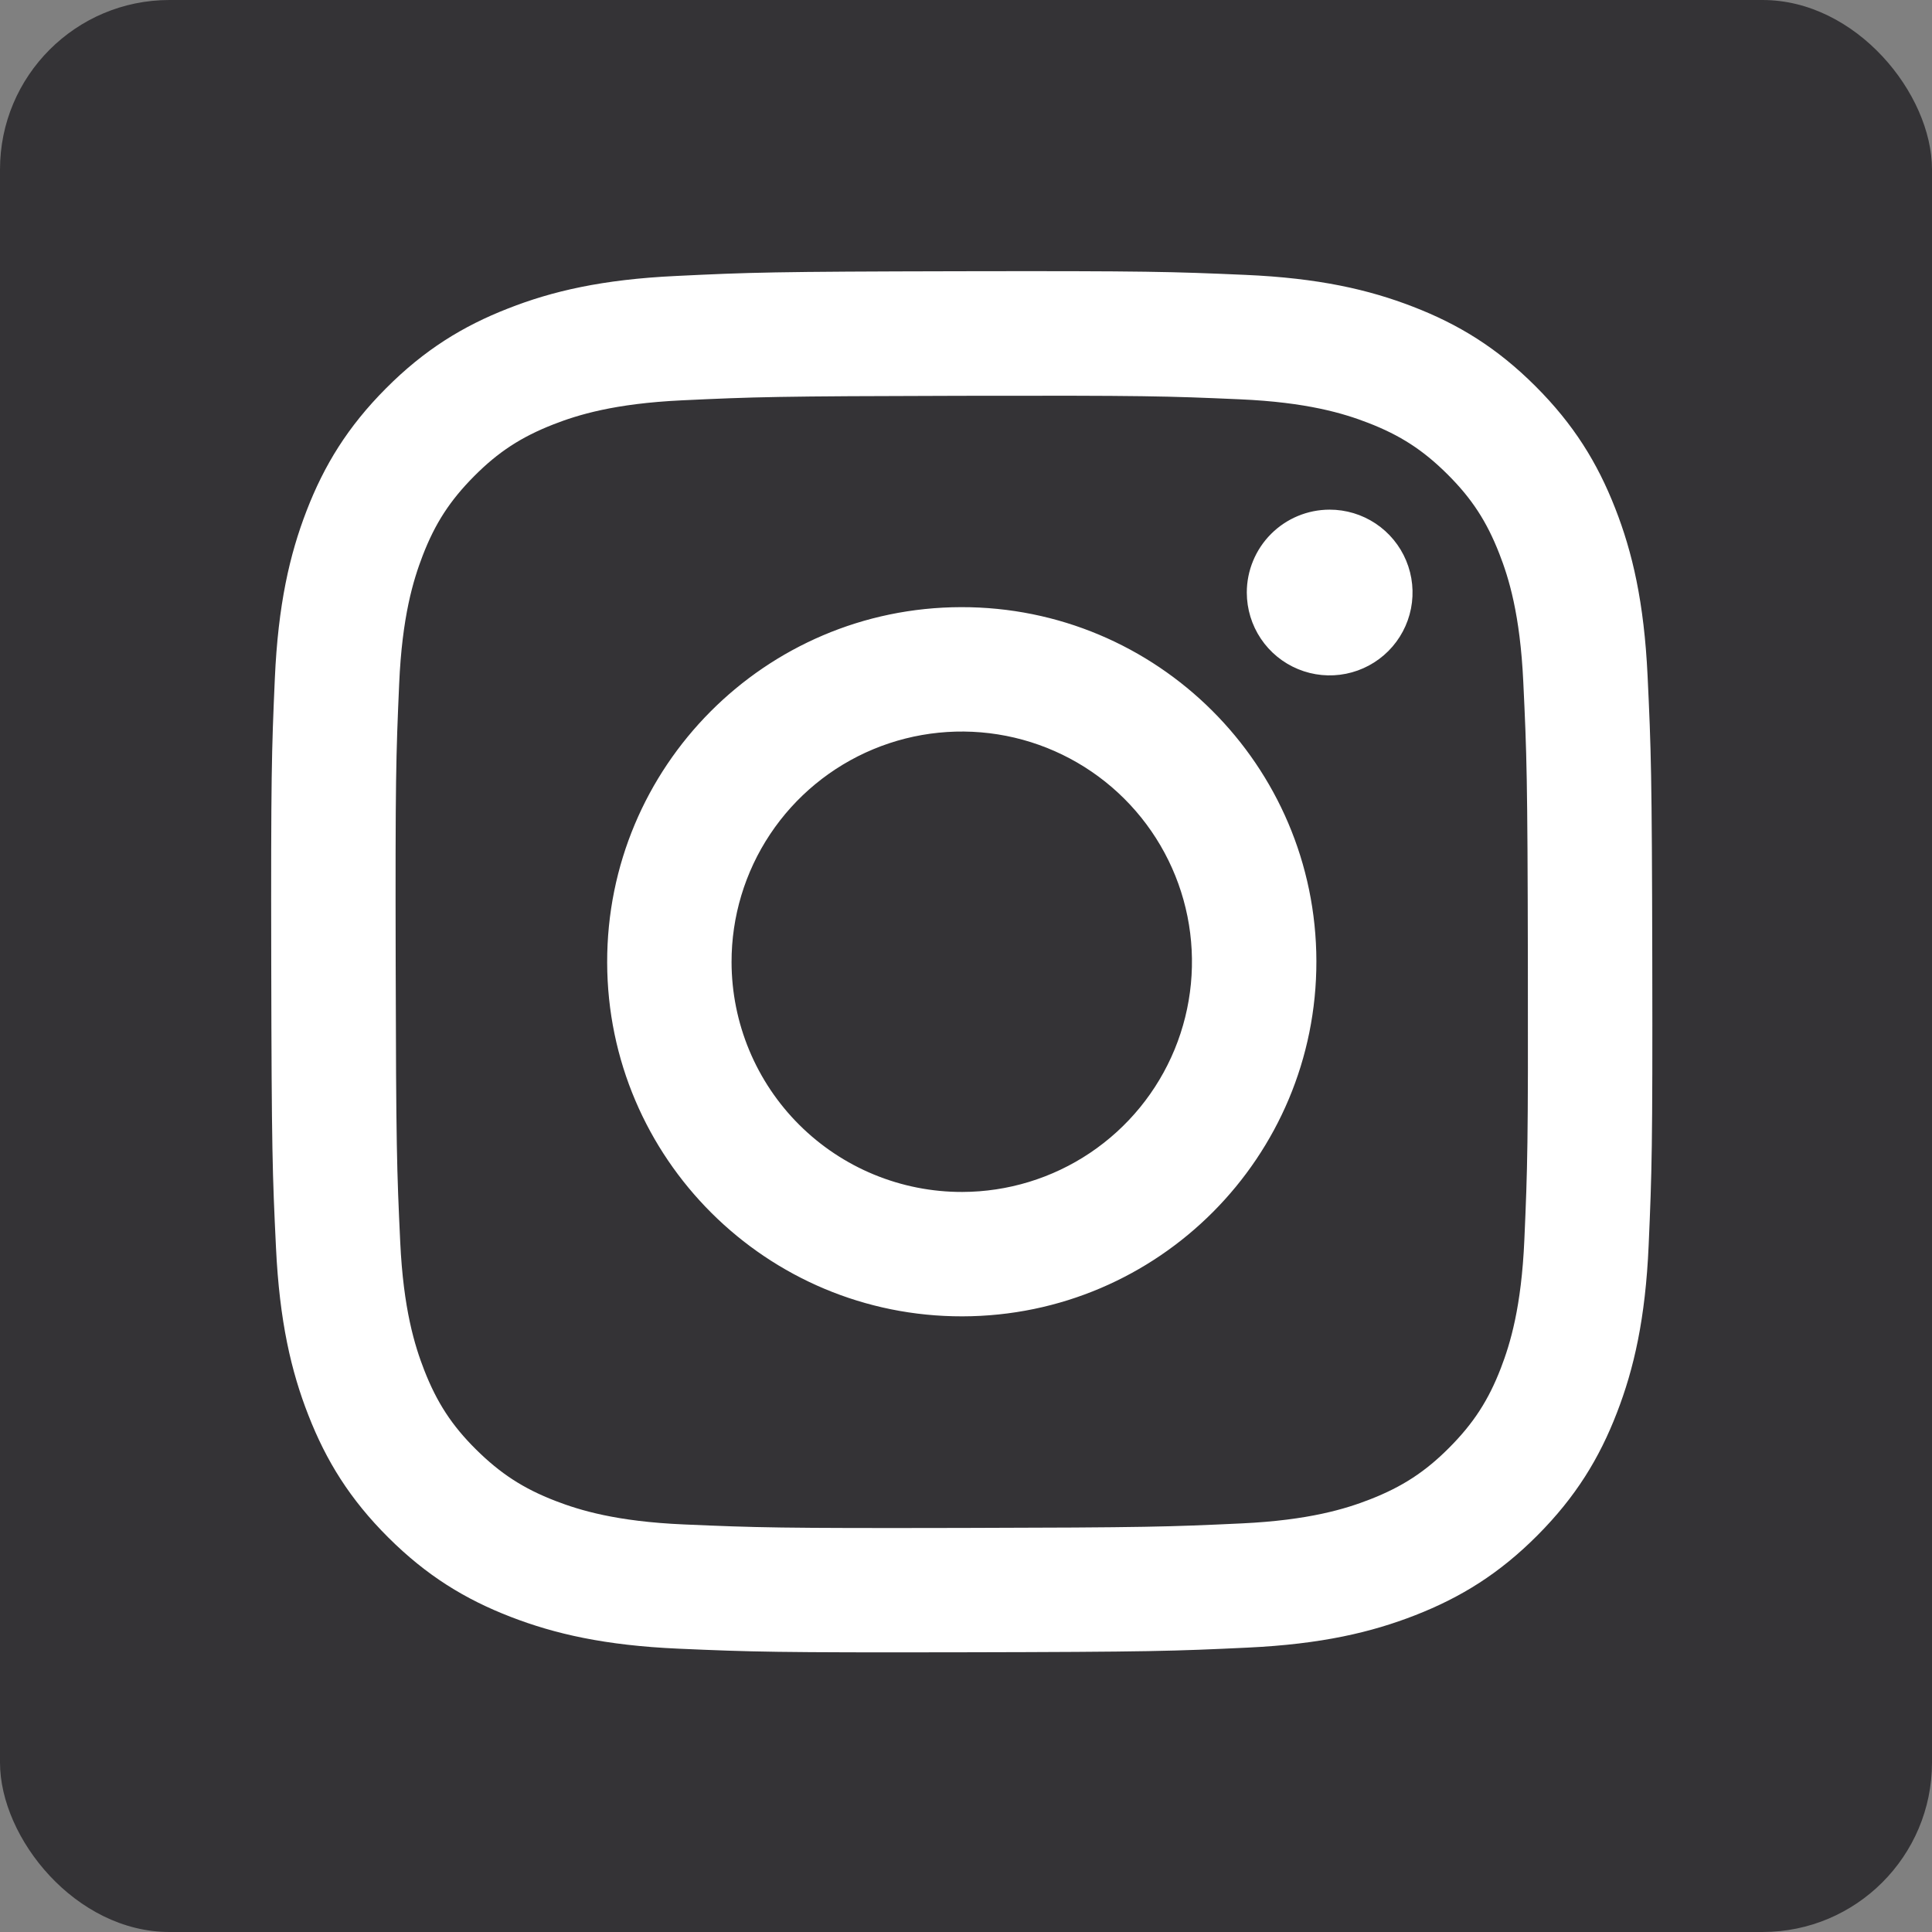 <?xml version="1.0" encoding="UTF-8"?> <svg xmlns="http://www.w3.org/2000/svg" width="228" height="228" viewBox="0 0 228 228" fill="none"><rect x="0" y="0" width="228" height="228" fill="#808080" stroke="none"/><rect width="228" height="228" rx="20" fill="#343336"></rect><g clip-path="url(#clip0_4006_523)"><path d="M79.746 32.57C71.075 32.979 65.153 34.363 59.976 36.397C54.618 38.485 50.077 41.287 45.559 45.822C41.04 50.357 38.258 54.901 36.184 60.267C34.178 65.455 32.818 71.382 32.435 80.058C32.052 88.735 31.968 91.524 32.01 113.656C32.052 135.788 32.15 138.562 32.571 147.257C32.985 155.927 34.364 161.847 36.398 167.025C38.489 172.383 41.288 176.923 45.824 181.443C50.361 185.963 54.902 188.739 60.281 190.815C65.464 192.819 71.392 194.184 80.067 194.564C88.742 194.944 91.534 195.032 113.66 194.99C135.785 194.947 138.571 194.85 147.264 194.437C155.957 194.025 161.846 192.636 167.026 190.612C172.384 188.515 176.927 185.722 181.443 181.184C185.96 176.646 188.741 172.098 190.813 166.729C192.821 161.545 194.185 155.617 194.562 146.949C194.941 138.249 195.031 135.472 194.989 113.343C194.946 91.214 194.847 88.44 194.435 79.749C194.022 71.058 192.642 65.155 190.609 59.974C188.514 54.616 185.719 50.08 181.184 45.556C176.65 41.033 172.099 38.254 166.731 36.187C161.544 34.18 155.619 32.813 146.944 32.438C138.27 32.063 135.477 31.967 113.344 32.009C91.21 32.052 88.439 32.146 79.746 32.57ZM80.698 179.902C72.752 179.557 68.437 178.237 65.562 177.131C61.754 175.664 59.042 173.891 56.176 171.053C53.311 168.215 51.55 165.493 50.064 161.694C48.947 158.818 47.602 154.509 47.231 146.562C46.827 137.974 46.742 135.395 46.695 113.636C46.647 91.877 46.73 89.302 47.107 80.71C47.446 72.771 48.775 68.451 49.878 65.578C51.345 61.765 53.112 59.057 55.956 56.194C58.801 53.33 61.514 51.566 65.317 50.08C68.189 48.958 72.499 47.625 80.442 47.246C89.037 46.839 91.612 46.758 113.368 46.71C135.124 46.663 137.706 46.745 146.304 47.123C154.244 47.468 158.565 48.784 161.435 49.894C165.244 51.361 167.955 53.123 170.819 55.972C173.683 58.821 175.448 61.525 176.935 65.336C178.058 68.2 179.391 72.508 179.766 80.456C180.175 89.051 180.268 91.628 180.307 113.382C180.346 135.136 180.27 137.72 179.893 146.308C179.546 154.254 178.229 158.571 177.122 161.449C175.655 165.255 173.887 167.969 171.041 170.831C168.195 173.694 165.484 175.457 161.68 176.944C158.811 178.064 154.496 179.4 146.56 179.779C137.965 180.183 135.389 180.268 113.626 180.315C91.862 180.362 89.295 180.274 80.7 179.902M147.138 69.941C147.142 71.875 147.718 73.766 148.796 75.372C149.873 76.979 151.403 78.23 153.192 78.967C154.98 79.704 156.947 79.894 158.844 79.513C160.74 79.132 162.481 78.198 163.847 76.828C165.212 75.457 166.14 73.713 166.514 71.815C166.888 69.917 166.69 67.951 165.947 66.165C165.203 64.379 163.946 62.854 162.336 61.782C160.725 60.711 158.833 60.141 156.899 60.145C154.306 60.15 151.821 61.185 149.99 63.022C148.16 64.859 147.134 67.348 147.138 69.941ZM71.653 113.581C71.699 136.694 90.47 155.389 113.578 155.345C136.687 155.301 155.394 136.531 155.35 113.418C155.306 90.305 136.53 71.605 113.419 71.651C90.307 71.697 71.609 90.471 71.653 113.581ZM86.333 113.552C86.322 108.179 87.905 102.923 90.882 98.449C93.858 93.976 98.094 90.485 103.054 88.419C108.014 86.353 113.475 85.805 118.747 86.842C124.019 87.88 128.865 90.458 132.672 94.25C136.479 98.042 139.076 102.877 140.135 108.145C141.193 113.413 140.666 118.876 138.62 123.845C136.573 128.813 133.1 133.063 128.638 136.057C124.176 139.051 118.927 140.654 113.554 140.665C109.986 140.673 106.452 139.977 103.153 138.619C99.854 137.26 96.855 135.265 94.327 132.747C91.799 130.229 89.792 127.238 88.421 123.945C87.049 120.651 86.34 117.119 86.333 113.552Z" fill="white"></path></g><defs><clipPath id="clip0_4006_523"><rect width="163" height="163" fill="white" transform="translate(32 32)"></rect></clipPath></defs></svg> 